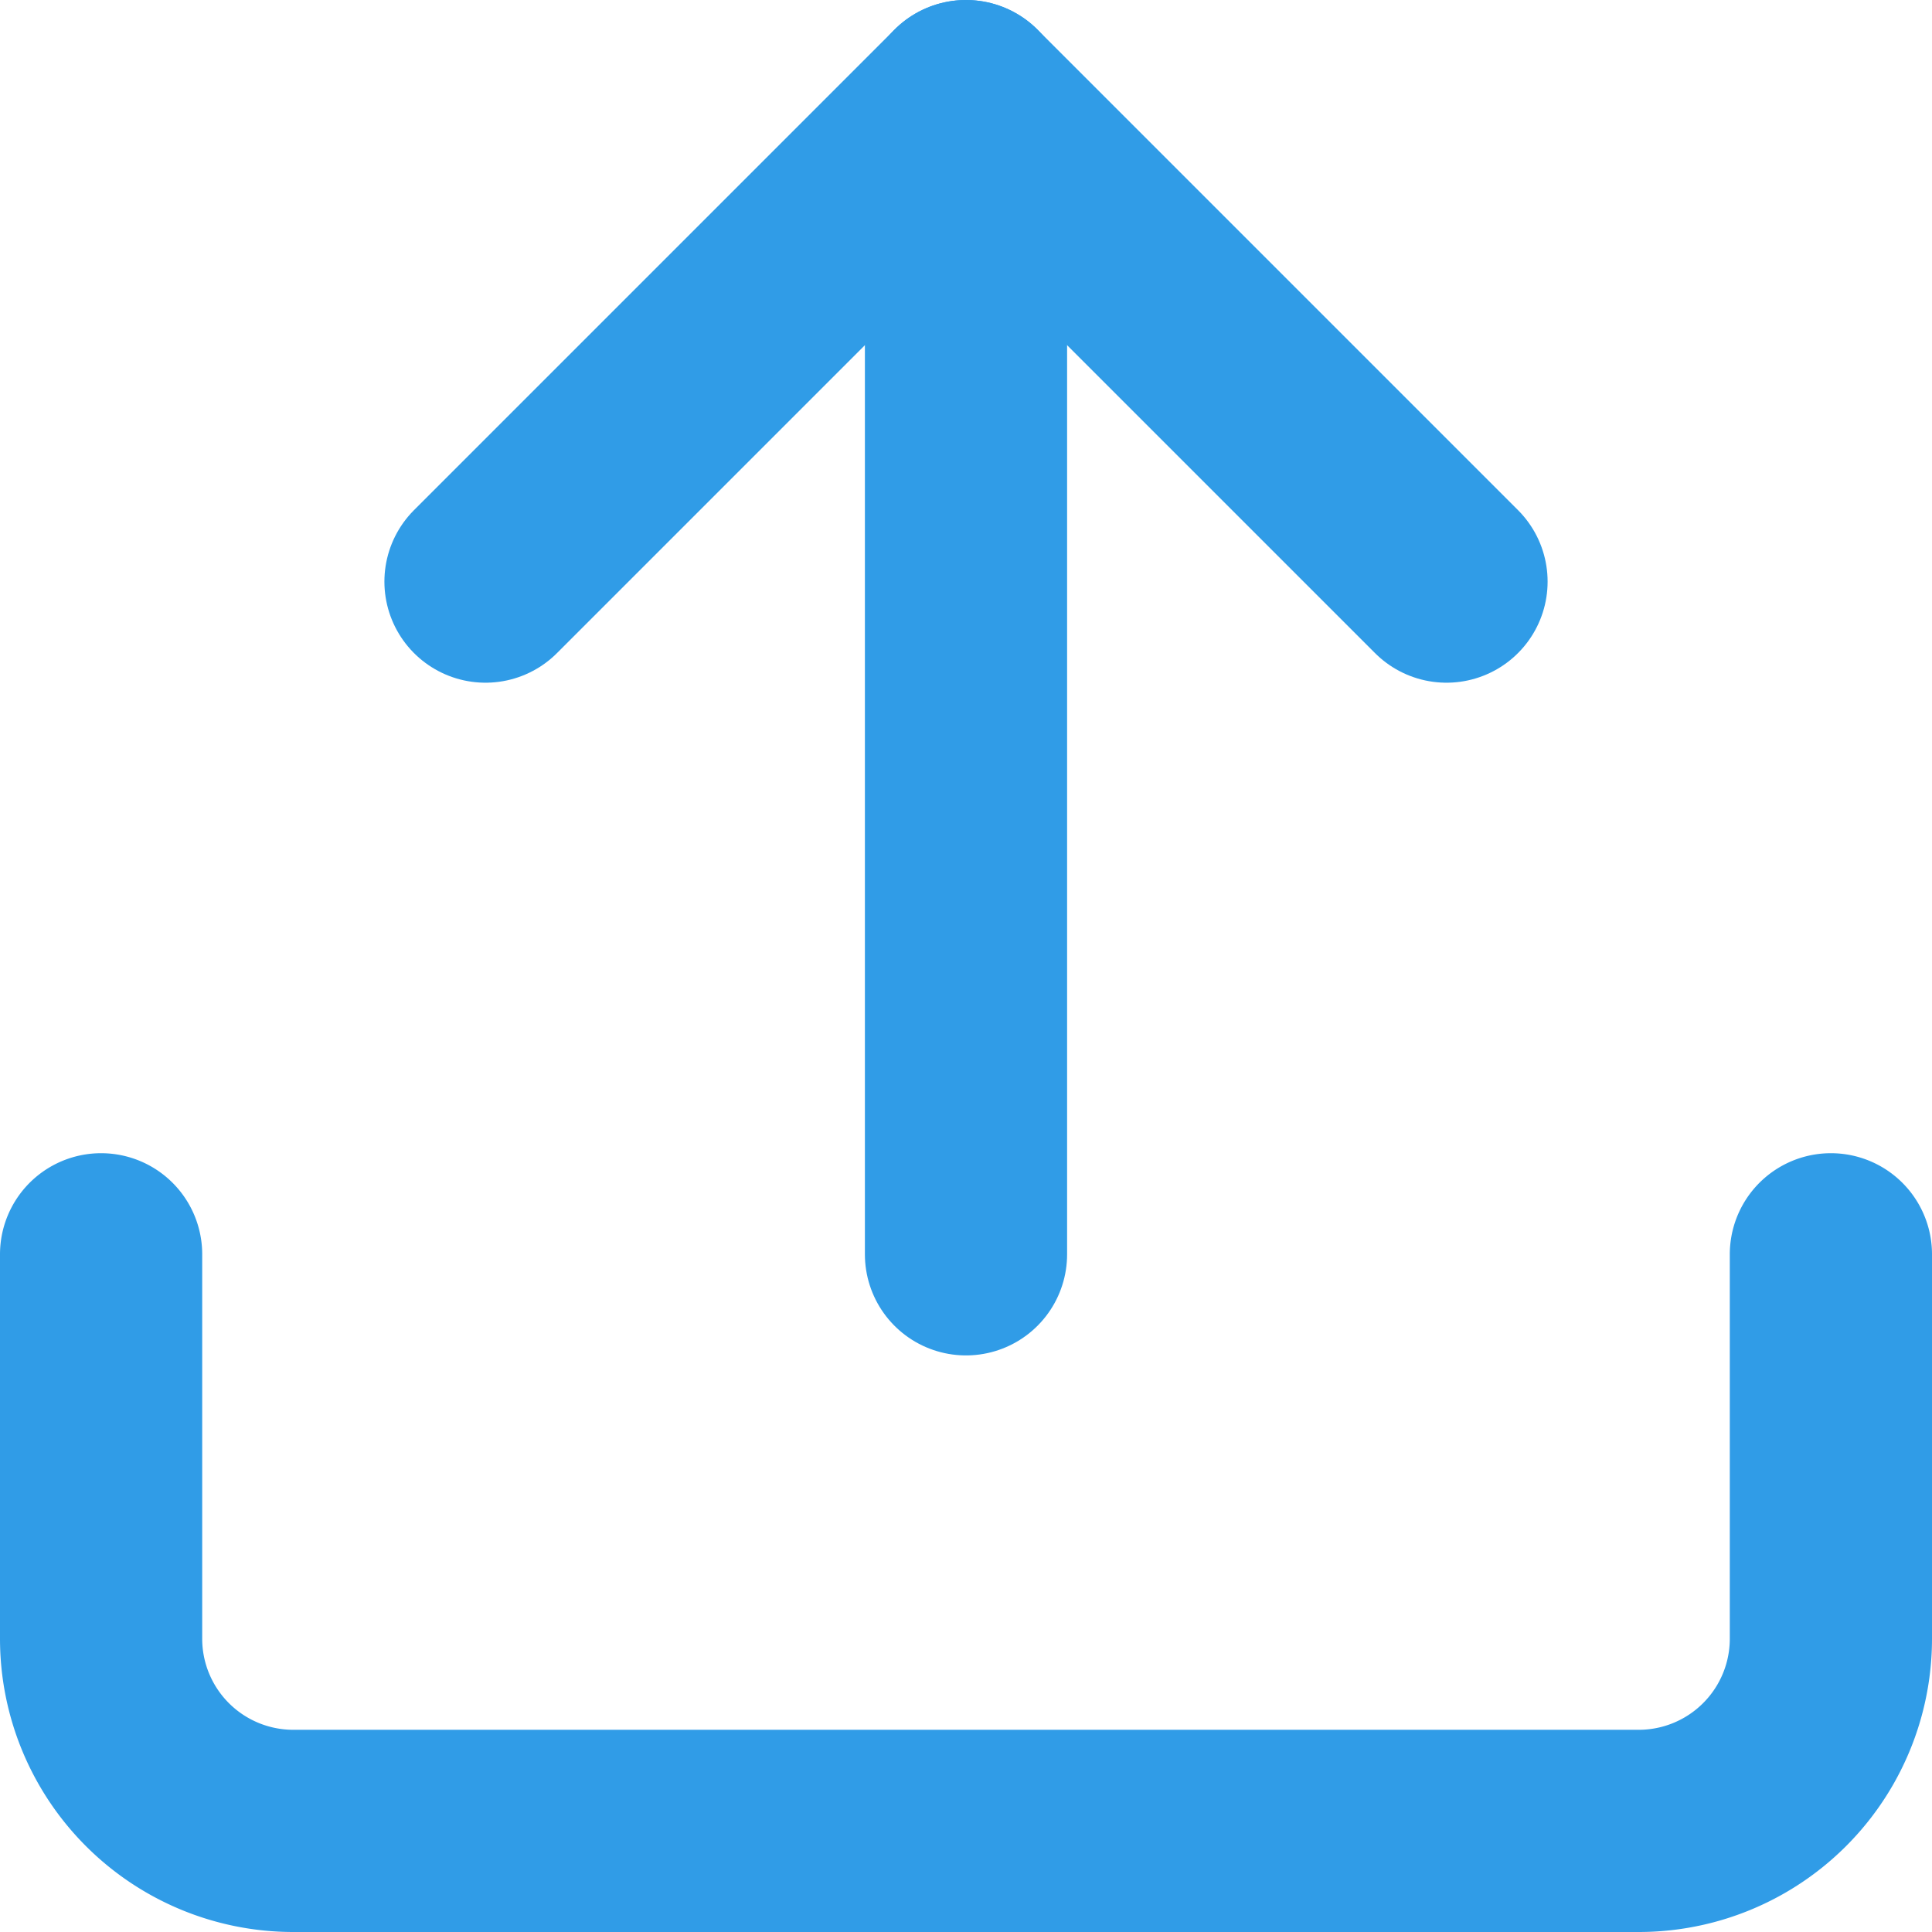 <svg xmlns="http://www.w3.org/2000/svg" width="286.647" height="286.647" viewBox="0 0 286.647 286.647">
  <g id="Group_761" data-name="Group 761" transform="translate(4616 -1499.275)">
    <g id="Group_760" data-name="Group 760" transform="translate(-4601 1514.275)">
      <g id="Group_759" data-name="Group 759">
        <g id="Icon_feather-upload" data-name="Icon feather-upload">
          <path id="Path_276" data-name="Path 276" d="M261.147,22.5V79.533a28.516,28.516,0,0,1-28.516,28.516H33.016A28.516,28.516,0,0,1,4.5,79.533V22.5" transform="translate(-4.5 148.598)" fill="none" stroke="#309ce7" stroke-linecap="round" stroke-linejoin="round" stroke-width="30"/>
          <path id="Path_277" data-name="Path 277" d="M153.082,75.791,81.791,4.5,10.5,75.791" transform="translate(46.533 -4.5)" fill="none" stroke="#309ce7" stroke-linecap="round" stroke-linejoin="round" stroke-width="30"/>
          <path id="Path_278" data-name="Path 278" d="M18,4.5V175.6" transform="translate(110.323 -4.5)" fill="none" stroke="#309ce7" stroke-linecap="round" stroke-linejoin="round" stroke-width="30"/>
        </g>
      </g>
    </g>
  </g>
</svg>
